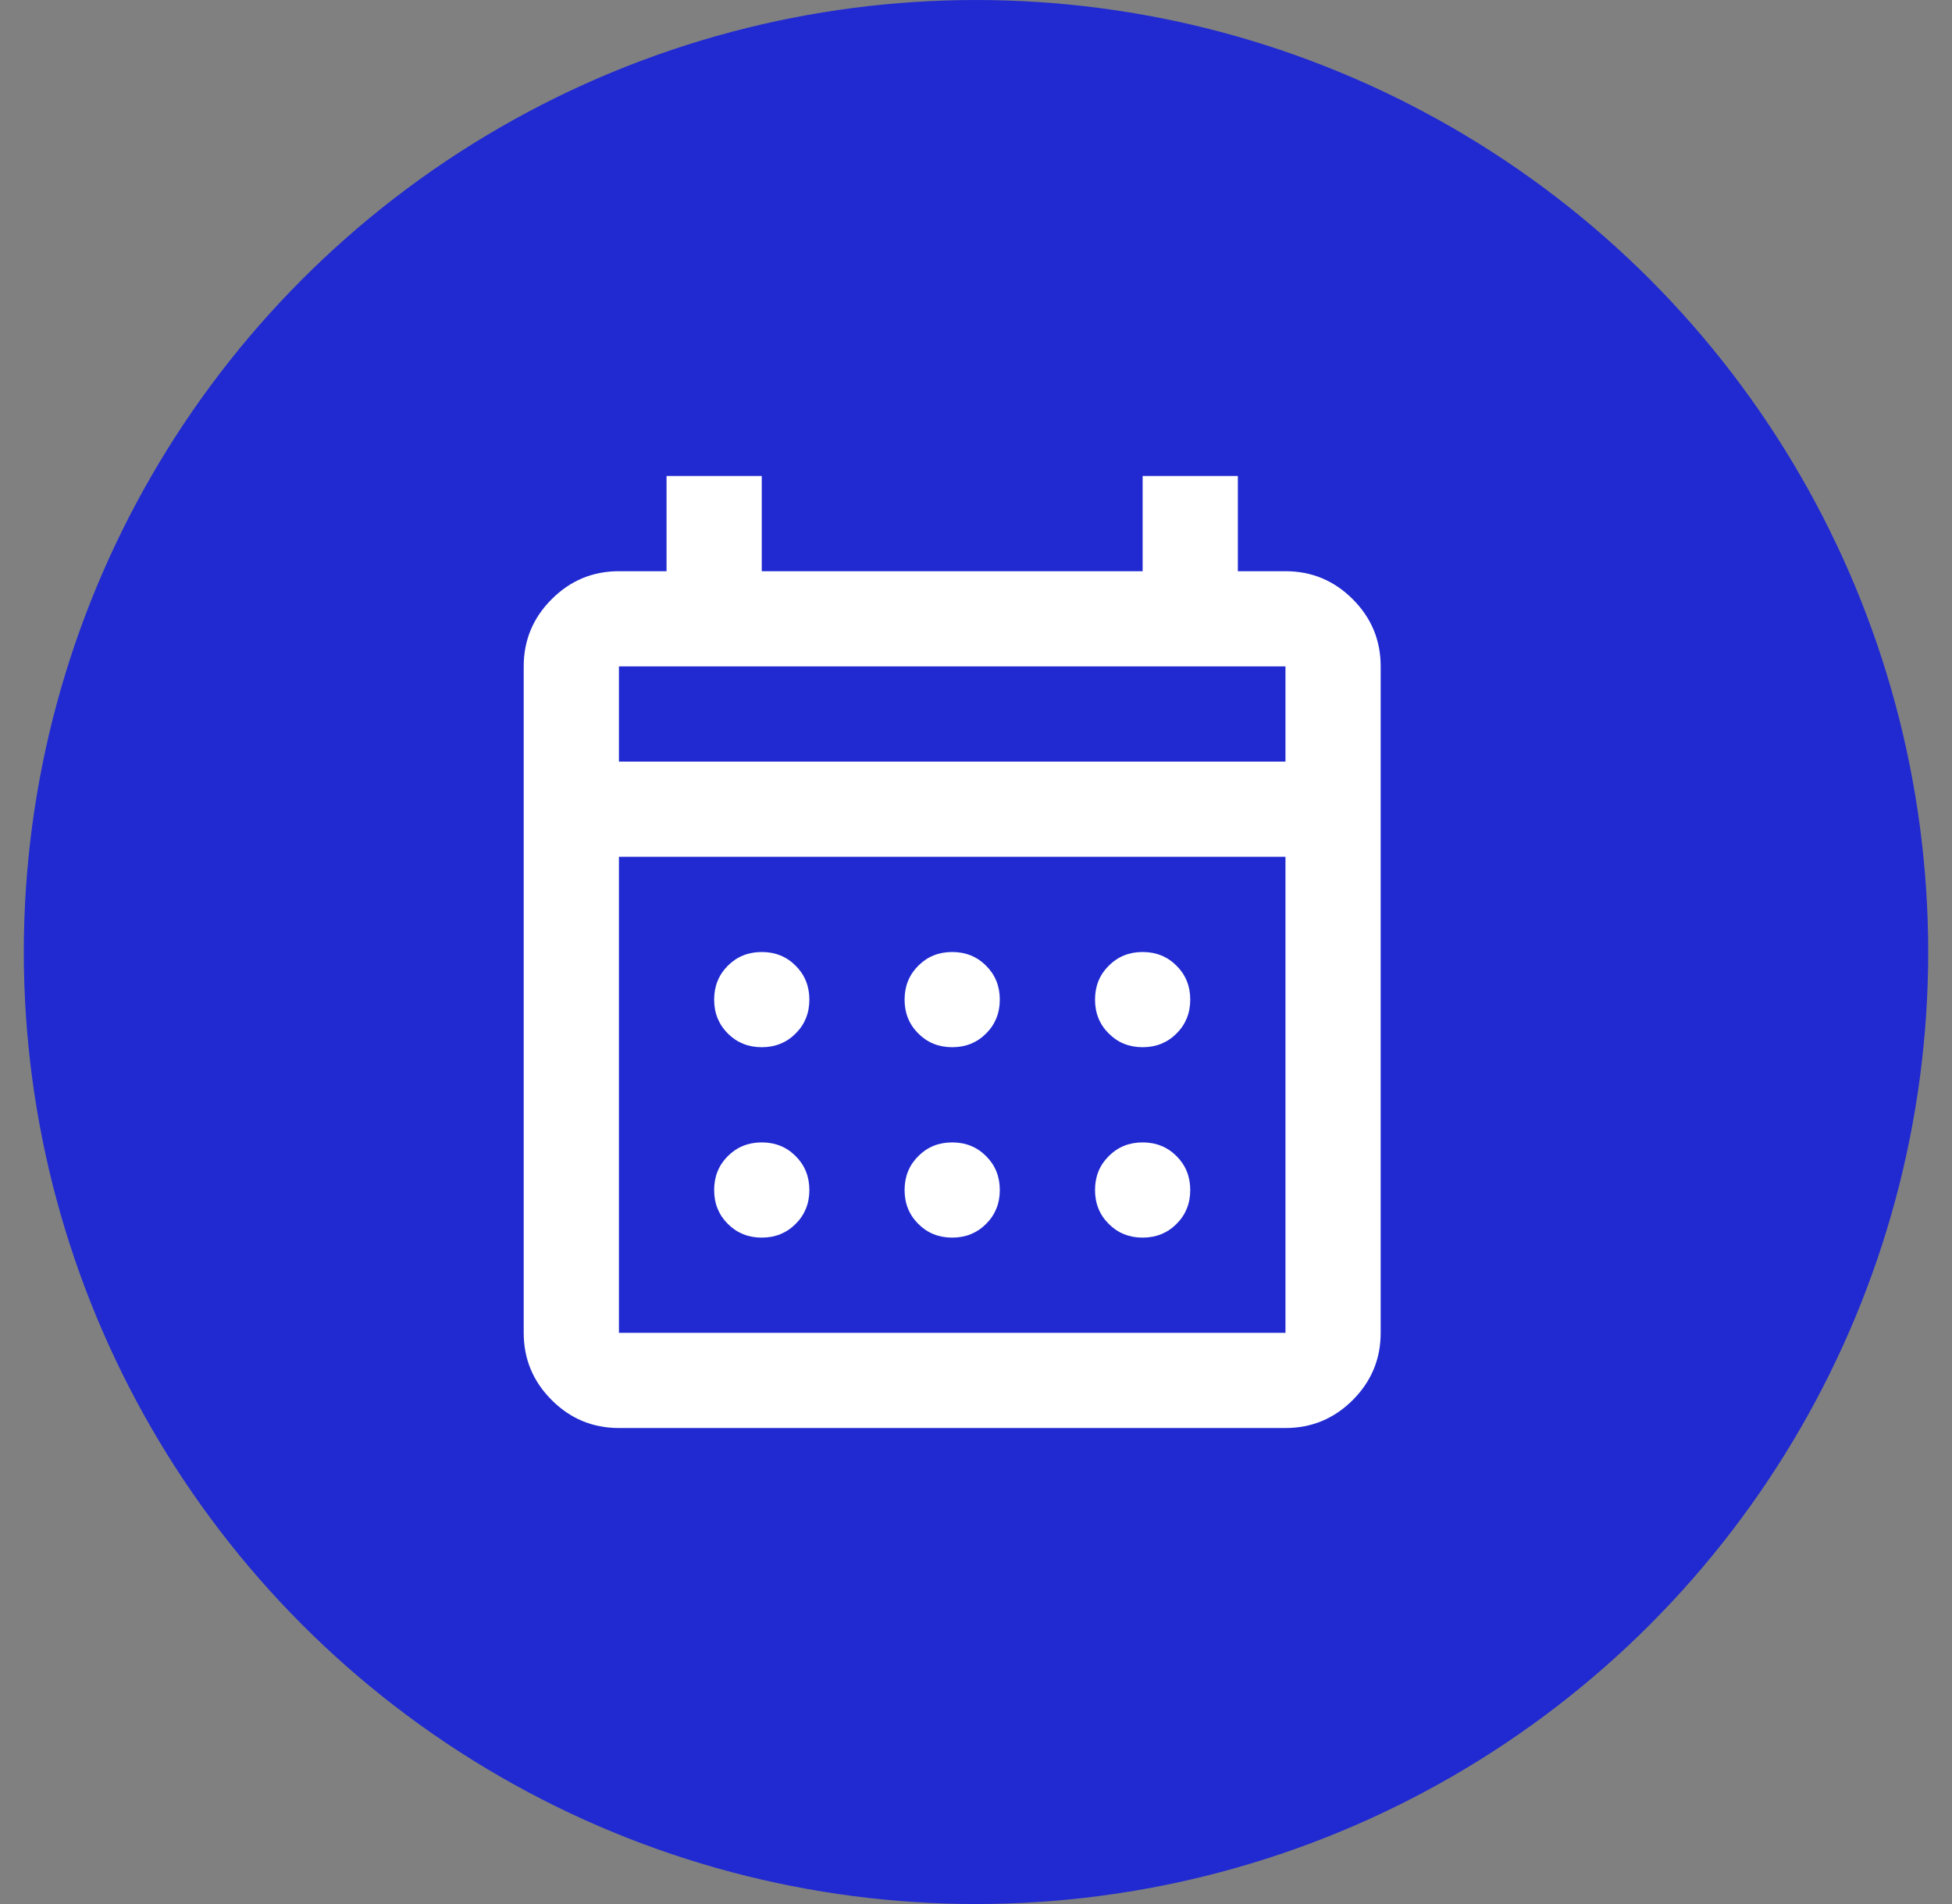 <?xml version="1.0" encoding="UTF-8"?>
<svg xmlns="http://www.w3.org/2000/svg" width="41" height="40" viewBox="0 0 41 40" fill="none">
  <rect x="0" y="0" width="41" height="40" fill="#808080" stroke="none"/>
  <g clip-path="url(#clip0_95_1276)">
    <circle cx="20.5" cy="20" r="20" fill="#202AD0"></circle>
    <mask id="mask0_95_1276" style="mask-type:alpha" maskUnits="userSpaceOnUse" x="8" y="8" width="24" height="24">
      <rect x="8" y="8" width="24" height="24" fill="#D9D9D9"></rect>
    </mask>
    <g mask="url(#mask0_95_1276)">
      <path d="M13 30C12.45 30 11.979 29.804 11.588 29.413C11.196 29.021 11 28.55 11 28V14C11 13.45 11.196 12.979 11.588 12.588C11.979 12.196 12.45 12 13 12H14V10H16V12H24V10H26V12H27C27.55 12 28.021 12.196 28.413 12.588C28.804 12.979 29 13.45 29 14V28C29 28.55 28.804 29.021 28.413 29.413C28.021 29.804 27.55 30 27 30H13ZM13 28H27V18H13V28ZM13 16H27V14H13V16ZM20 22C19.717 22 19.479 21.904 19.288 21.712C19.096 21.521 19 21.283 19 21C19 20.717 19.096 20.479 19.288 20.288C19.479 20.096 19.717 20 20 20C20.283 20 20.521 20.096 20.712 20.288C20.904 20.479 21 20.717 21 21C21 21.283 20.904 21.521 20.712 21.712C20.521 21.904 20.283 22 20 22ZM16 22C15.717 22 15.479 21.904 15.287 21.712C15.096 21.521 15 21.283 15 21C15 20.717 15.096 20.479 15.287 20.288C15.479 20.096 15.717 20 16 20C16.283 20 16.521 20.096 16.712 20.288C16.904 20.479 17 20.717 17 21C17 21.283 16.904 21.521 16.712 21.712C16.521 21.904 16.283 22 16 22ZM24 22C23.717 22 23.479 21.904 23.288 21.712C23.096 21.521 23 21.283 23 21C23 20.717 23.096 20.479 23.288 20.288C23.479 20.096 23.717 20 24 20C24.283 20 24.521 20.096 24.712 20.288C24.904 20.479 25 20.717 25 21C25 21.283 24.904 21.521 24.712 21.712C24.521 21.904 24.283 22 24 22ZM20 26C19.717 26 19.479 25.904 19.288 25.712C19.096 25.521 19 25.283 19 25C19 24.717 19.096 24.479 19.288 24.288C19.479 24.096 19.717 24 20 24C20.283 24 20.521 24.096 20.712 24.288C20.904 24.479 21 24.717 21 25C21 25.283 20.904 25.521 20.712 25.712C20.521 25.904 20.283 26 20 26ZM16 26C15.717 26 15.479 25.904 15.287 25.712C15.096 25.521 15 25.283 15 25C15 24.717 15.096 24.479 15.287 24.288C15.479 24.096 15.717 24 16 24C16.283 24 16.521 24.096 16.712 24.288C16.904 24.479 17 24.717 17 25C17 25.283 16.904 25.521 16.712 25.712C16.521 25.904 16.283 26 16 26ZM24 26C23.717 26 23.479 25.904 23.288 25.712C23.096 25.521 23 25.283 23 25C23 24.717 23.096 24.479 23.288 24.288C23.479 24.096 23.717 24 24 24C24.283 24 24.521 24.096 24.712 24.288C24.904 24.479 25 24.717 25 25C25 25.283 24.904 25.521 24.712 25.712C24.521 25.904 24.283 26 24 26Z" fill="white"></path>
    </g>
  </g>
  <defs>
    <clipPath id="clip0_95_1276">
      <rect width="40" height="40" fill="white" transform="translate(0.5)"></rect>
    </clipPath>
  </defs>
</svg>
